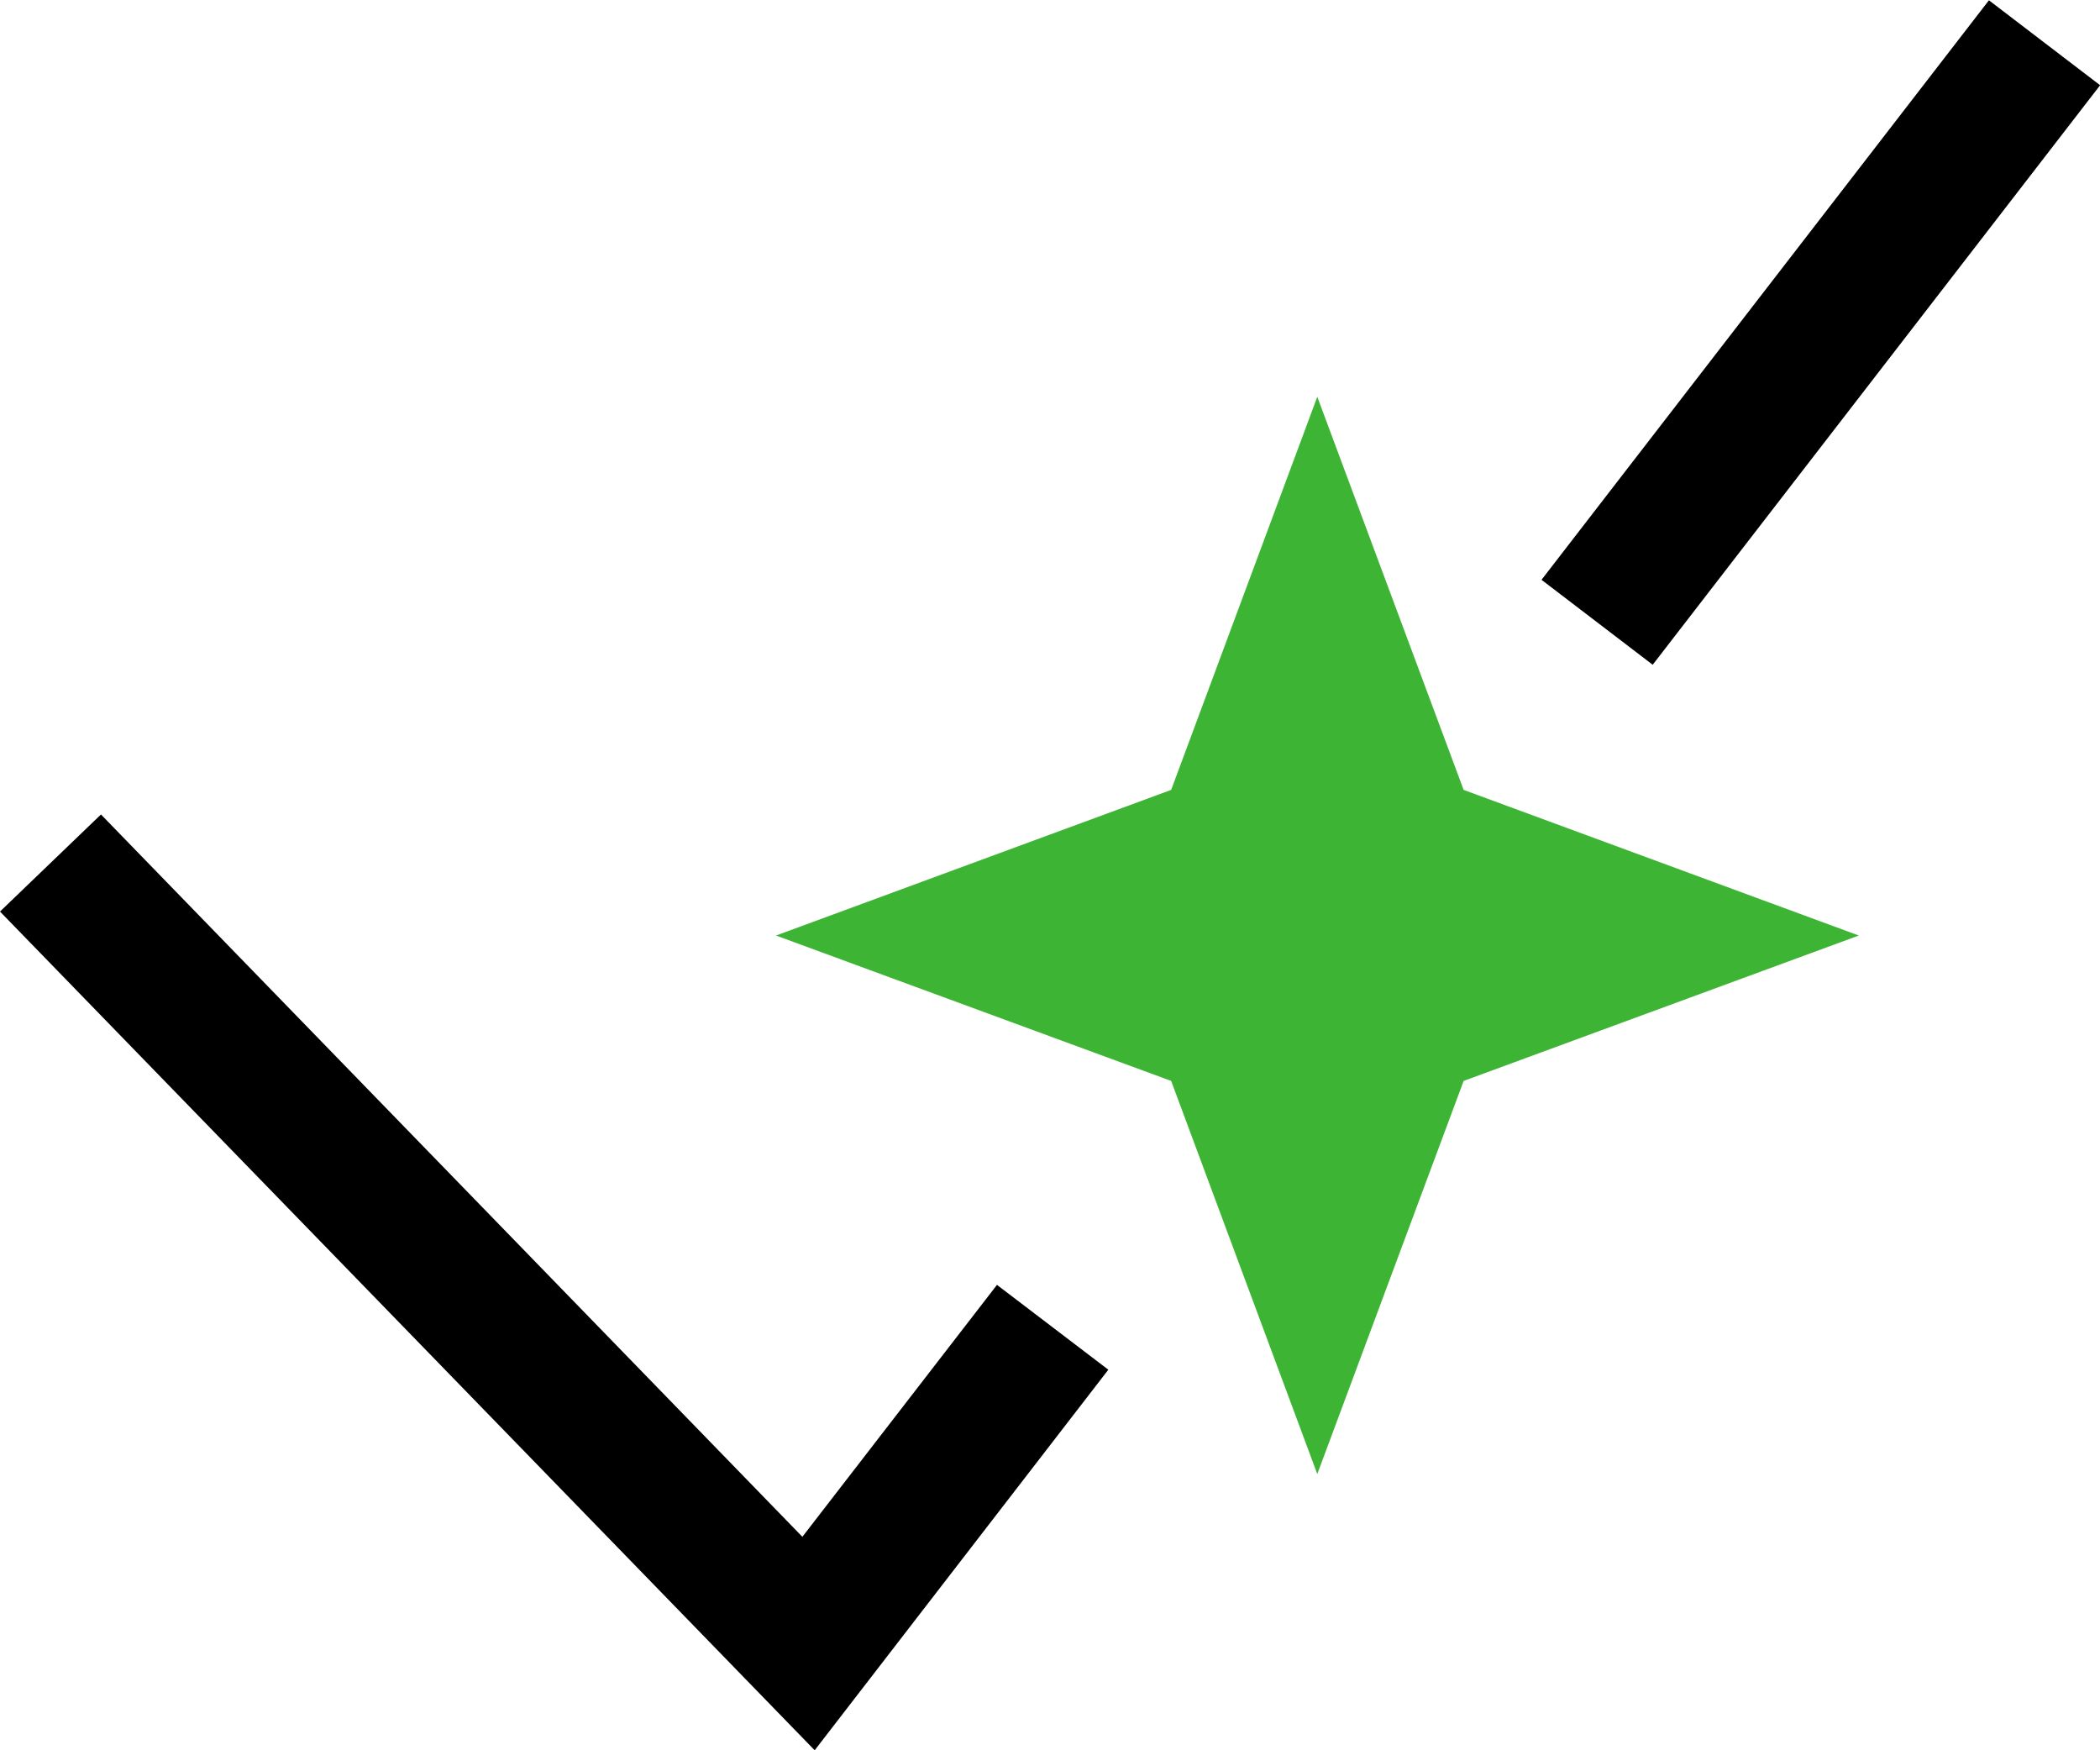 <?xml version="1.0" encoding="UTF-8"?>
<svg xmlns="http://www.w3.org/2000/svg" width="36" height="30" viewBox="0 0 36 30" fill="none">
  <g clip-path="url(#clip0_1_1112)">
    <path d="M31.865 16.035L25.091 18.527L22.582 25.265L20.077 18.527L13.303 16.035L20.077 13.539L22.582 6.801L25.091 13.539L31.865 16.035Z" fill="#3DB433"></path>
    <path d="M34.096 0.005L26.426 9.938L28.332 11.394L36.002 1.461L34.096 0.005Z" fill="black"></path>
    <path d="M13.966 30L0 15.624L1.731 13.96L13.755 26.341L17.091 22.023L19 23.477L13.966 30Z" fill="black"></path>
  </g>
  <defs>
    <clipPath id="clip0_1_1112">
      <rect width="36" height="30" fill="white"></rect>
    </clipPath>
  </defs>
</svg>
